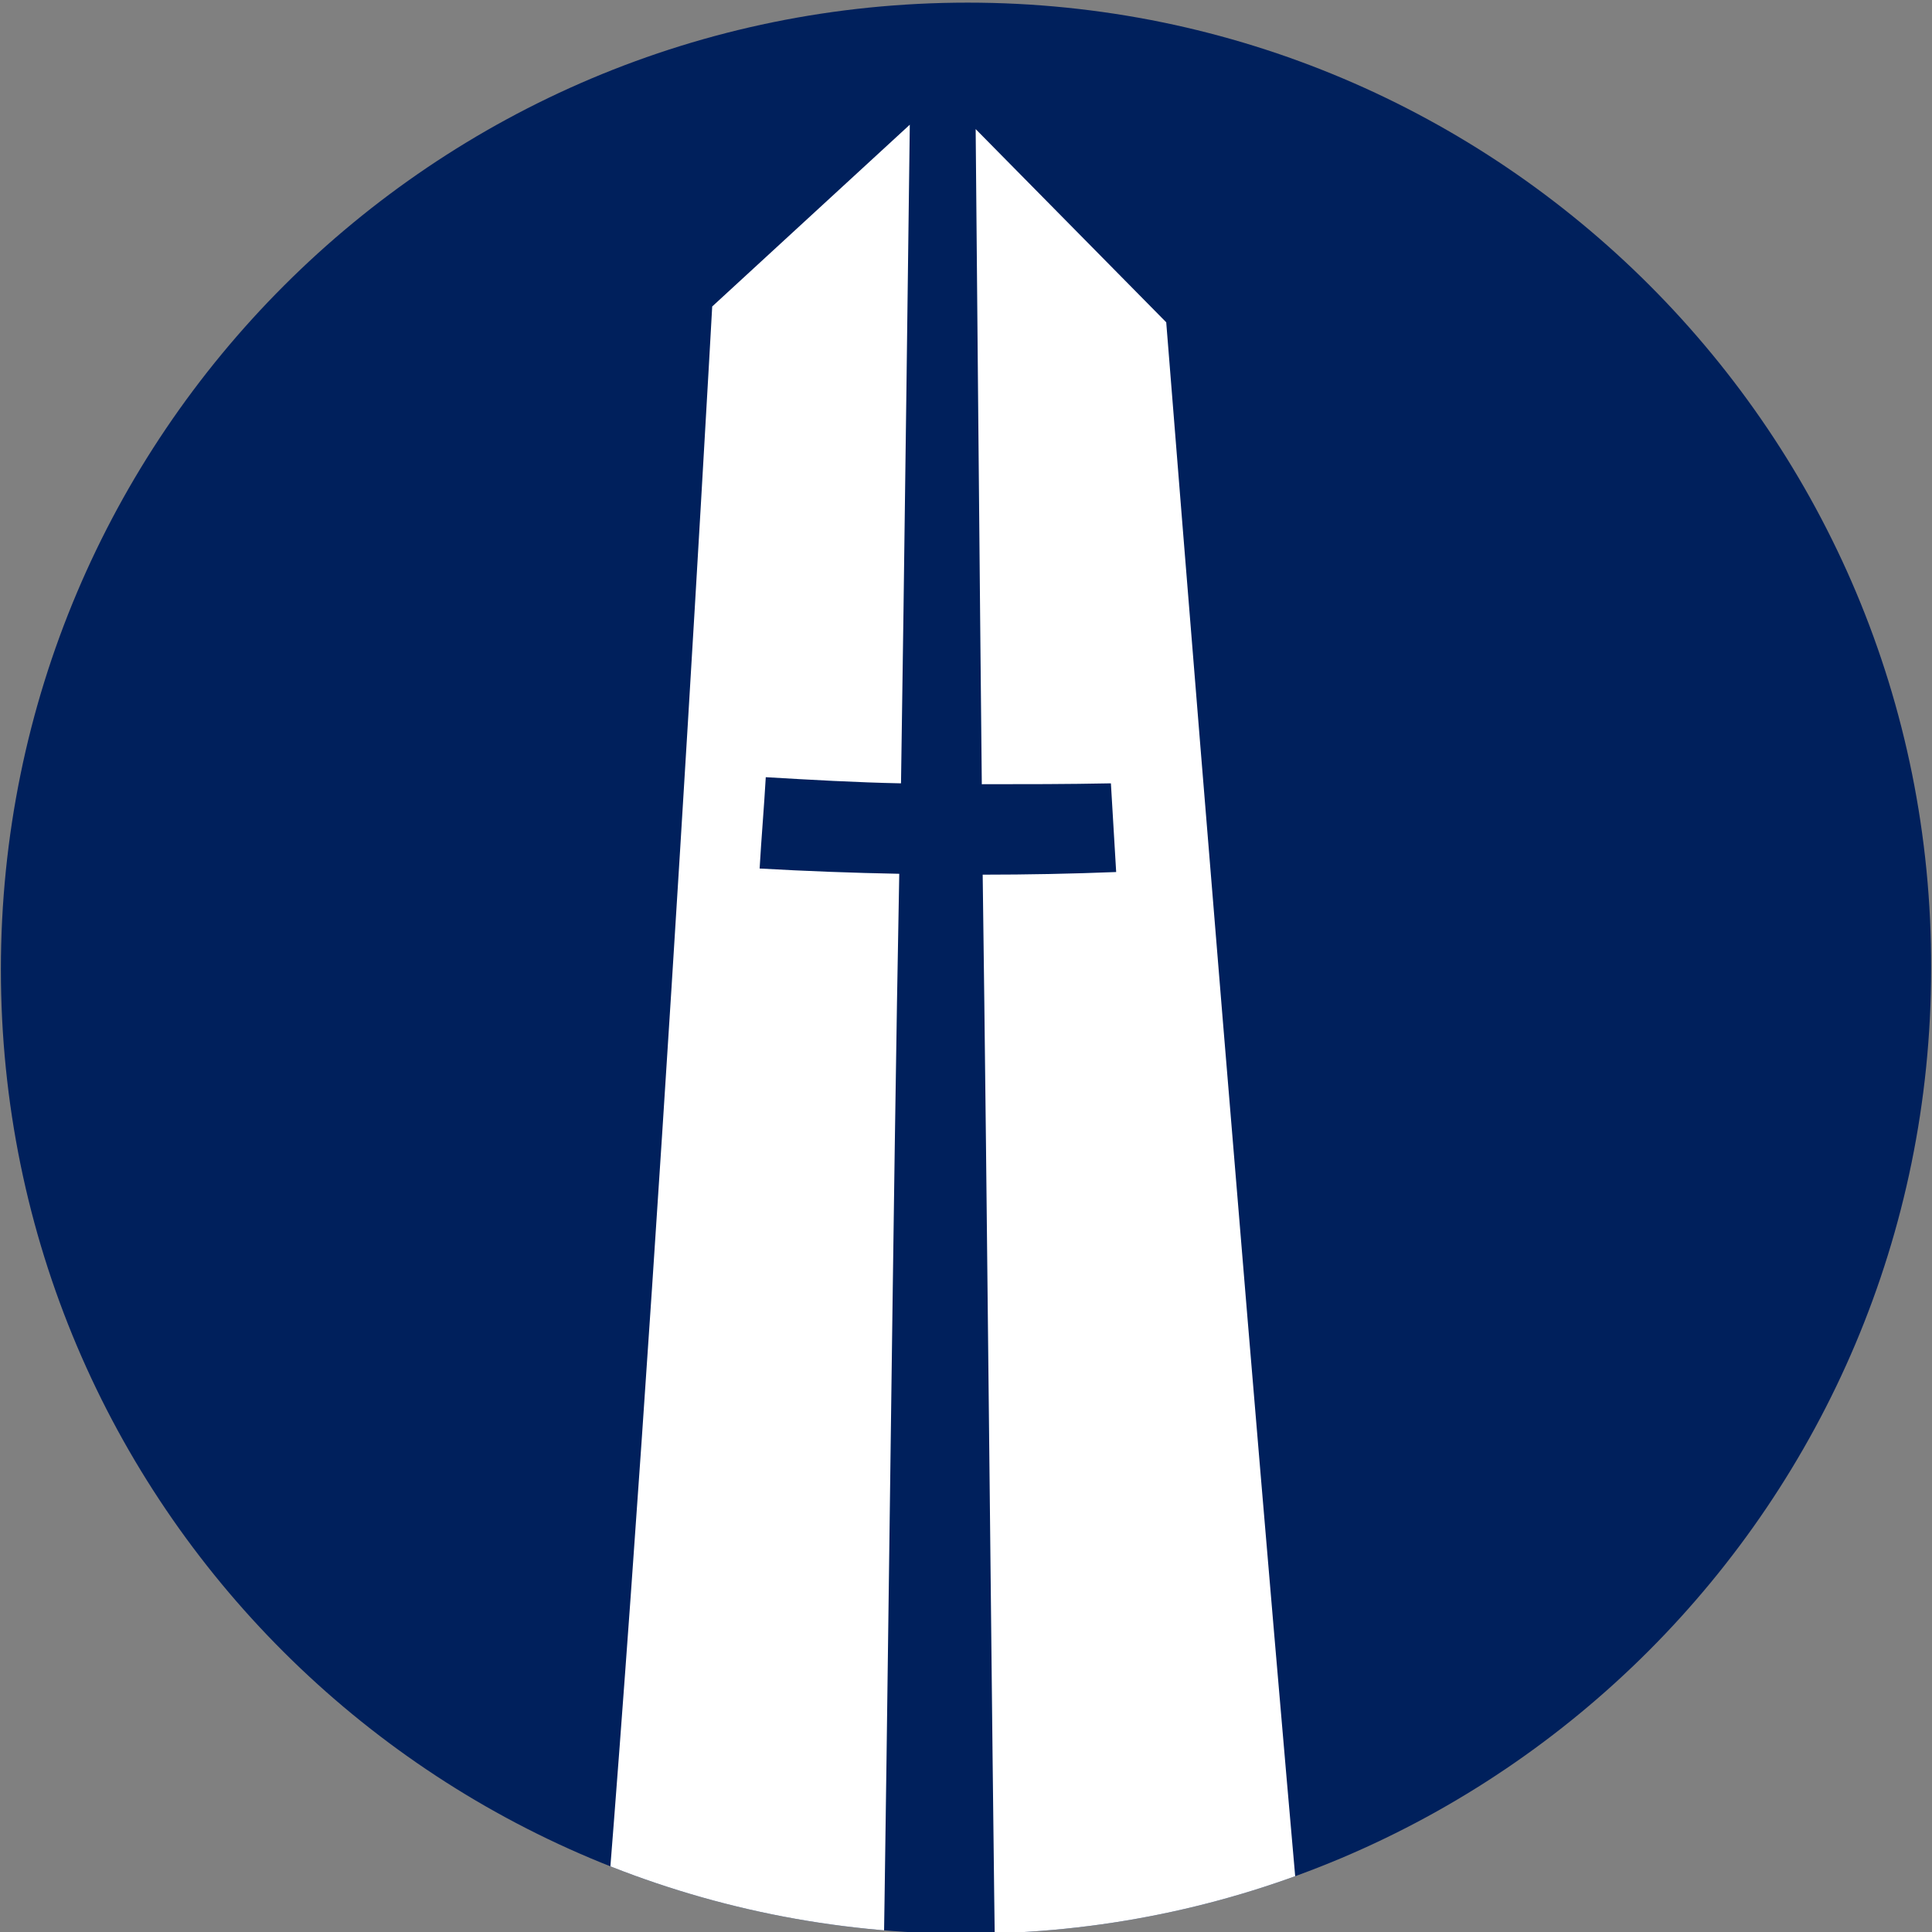 <?xml version="1.0" encoding="utf-8"?>
<!-- Generator: Adobe Illustrator 21.0.2, SVG Export Plug-In . SVG Version: 6.00 Build 0)  -->
<svg version="1.1" id="tuition" xmlns="http://www.w3.org/2000/svg" xmlns:xlink="http://www.w3.org/1999/xlink" x="0px" y="0px"
	 viewBox="0 0 220 220" style="enable-background:new 0 0 220 220;" xml:space="preserve">
<rect x="0" y="0" width="220" height="220" fill="#808080" stroke="none"/>
<style type="text/css">
	.st0{fill:#00205C;}
	.st1{clip-path:url(#SVGID_2_);fill:#FFFFFF;}
</style>
<path class="st0" d="M110.2,0.3C49.4,0.3,0.1,49.5,0.1,110.4S49.4,220.2,110,220.2c60.8,0,109.9-49.3,109.9-109.9
	C220.1,49.5,170.8,0.3,110.2,0.3z"/>
<g>
	<g>
		<g>
			<defs>
				<path id="SVGID_1_" d="M110.2,0.3C49.4,0.3,0.1,49.5,0.1,110.4S49.4,220.2,110,220.2c60.8,0,109.9-49.3,109.9-109.9
					C220.1,49.5,170.8,0.3,110.2,0.3z"/>
			</defs>
			<clipPath id="SVGID_2_">
				<use xlink:href="#SVGID_1_"  style="overflow:visible;"/>
			</clipPath>
			<path class="st1" d="M150.6,248.2c-6.6-70.6-17.8-211.5-17.8-211.5l-21.7-22c0,0,0.5,56,0.7,74.6c4.9,0,9.8,0,14.7-0.1
				c0.2,3.4,0.4,6.7,0.6,10.1c-5.1,0.2-10.1,0.3-15.2,0.3c0.5,36.2,1,94.7,1.5,130.8c-4.3,0.2-8.6,0.5-12.9,0.6
				c0.6-36.4,1.2-95.1,1.9-131.5c-5.3-0.1-10.6-0.3-15.9-0.6c0.2-3.5,0.5-6.9,0.7-10.4c5.1,0.3,10.3,0.6,15.4,0.7
				c0.3-18.7,1-75,1-75L81.1,34.9c0,0-7.6,137.3-14.4,210.8C93.9,246,120.9,255.2,150.6,248.2z"/>
		</g>
	</g>
</g>
</svg>
